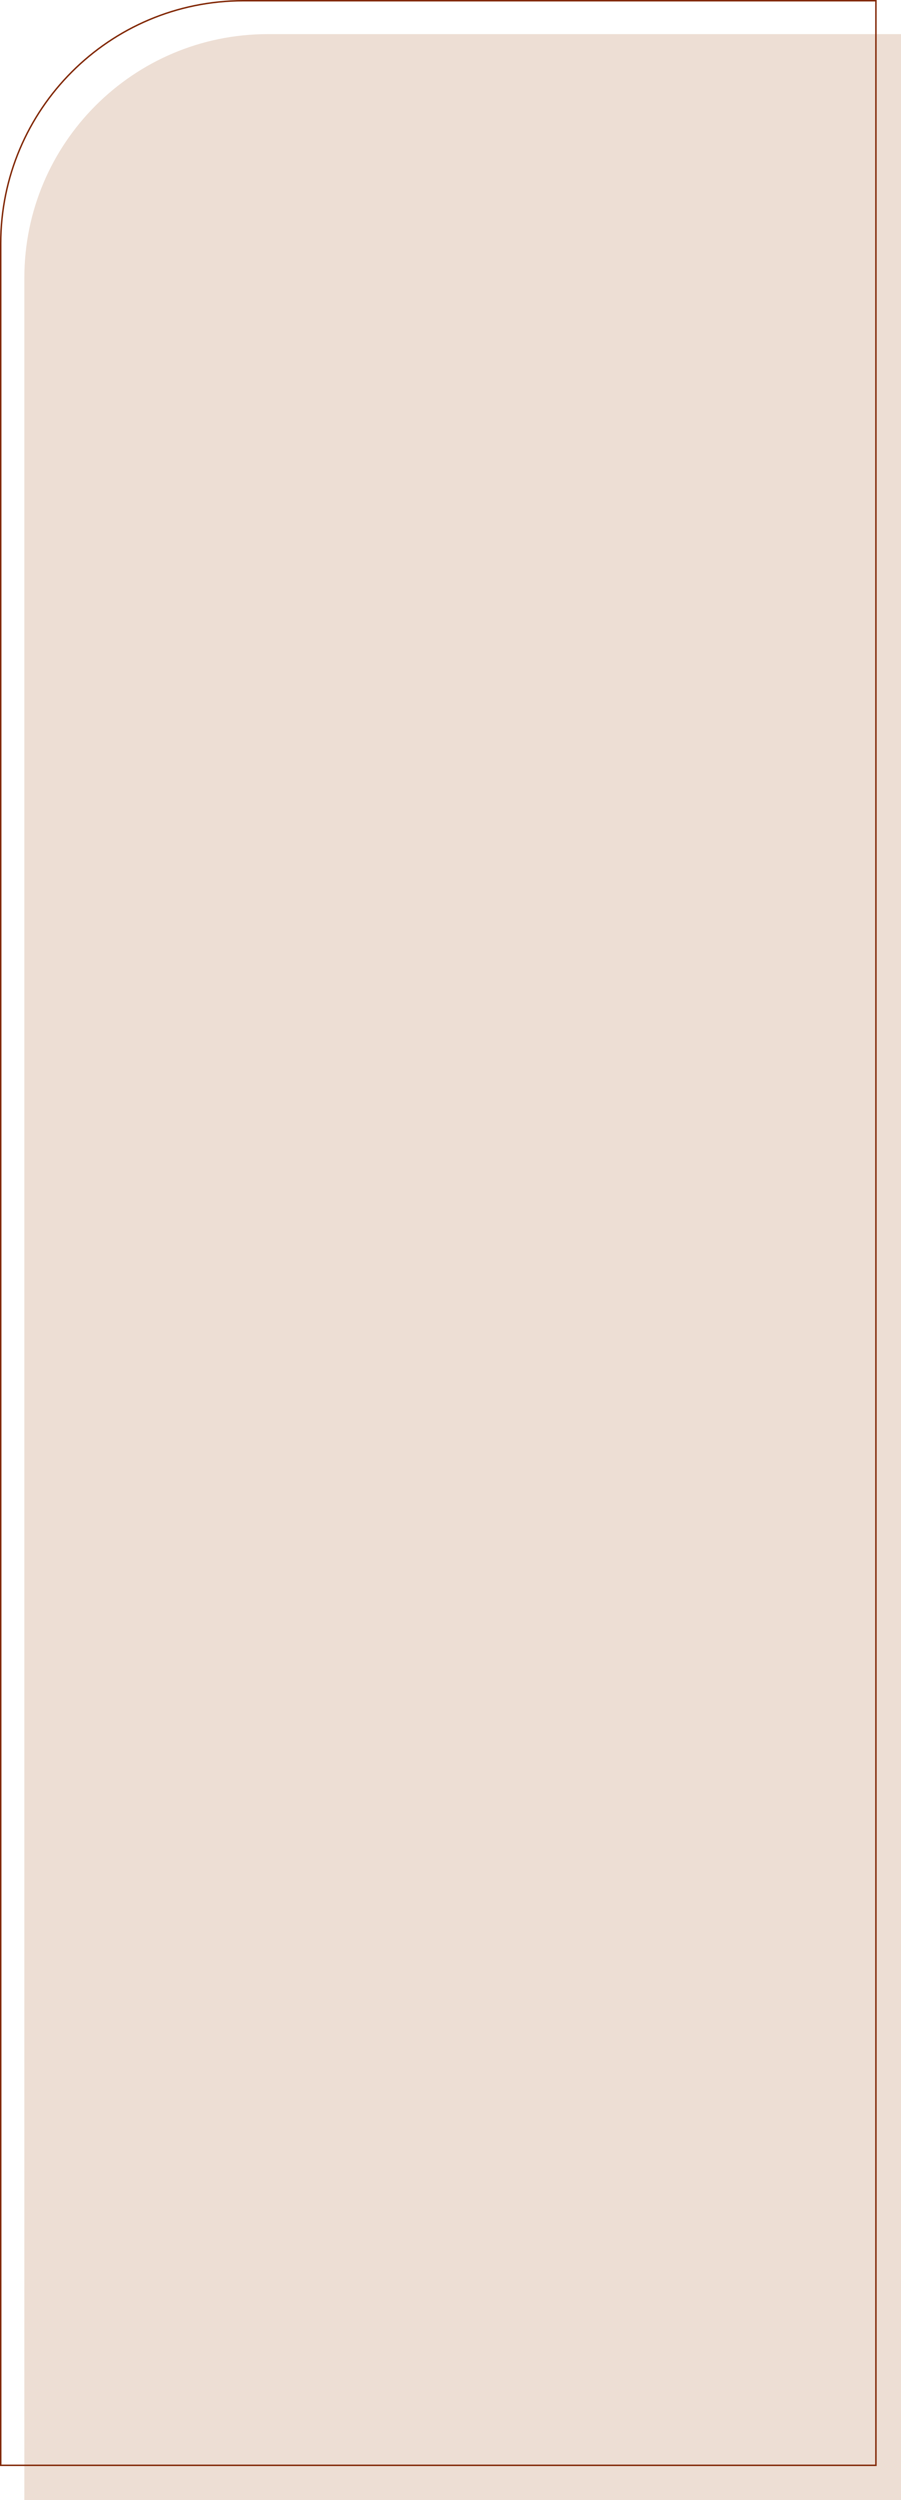 <?xml version="1.0" encoding="UTF-8"?> <svg xmlns="http://www.w3.org/2000/svg" width="370" height="1026" viewBox="0 0 370 1026" fill="none"> <path d="M10 114C10 58.772 54.772 14 110 14H370V1026H10V114Z" fill="#EDDED4"></path> <path d="M0.3 100C0.3 44.937 44.937 0.3 100 0.3H359.7V1011.7H0.3V100Z" stroke="#822908" stroke-width="0.6"></path> </svg> 